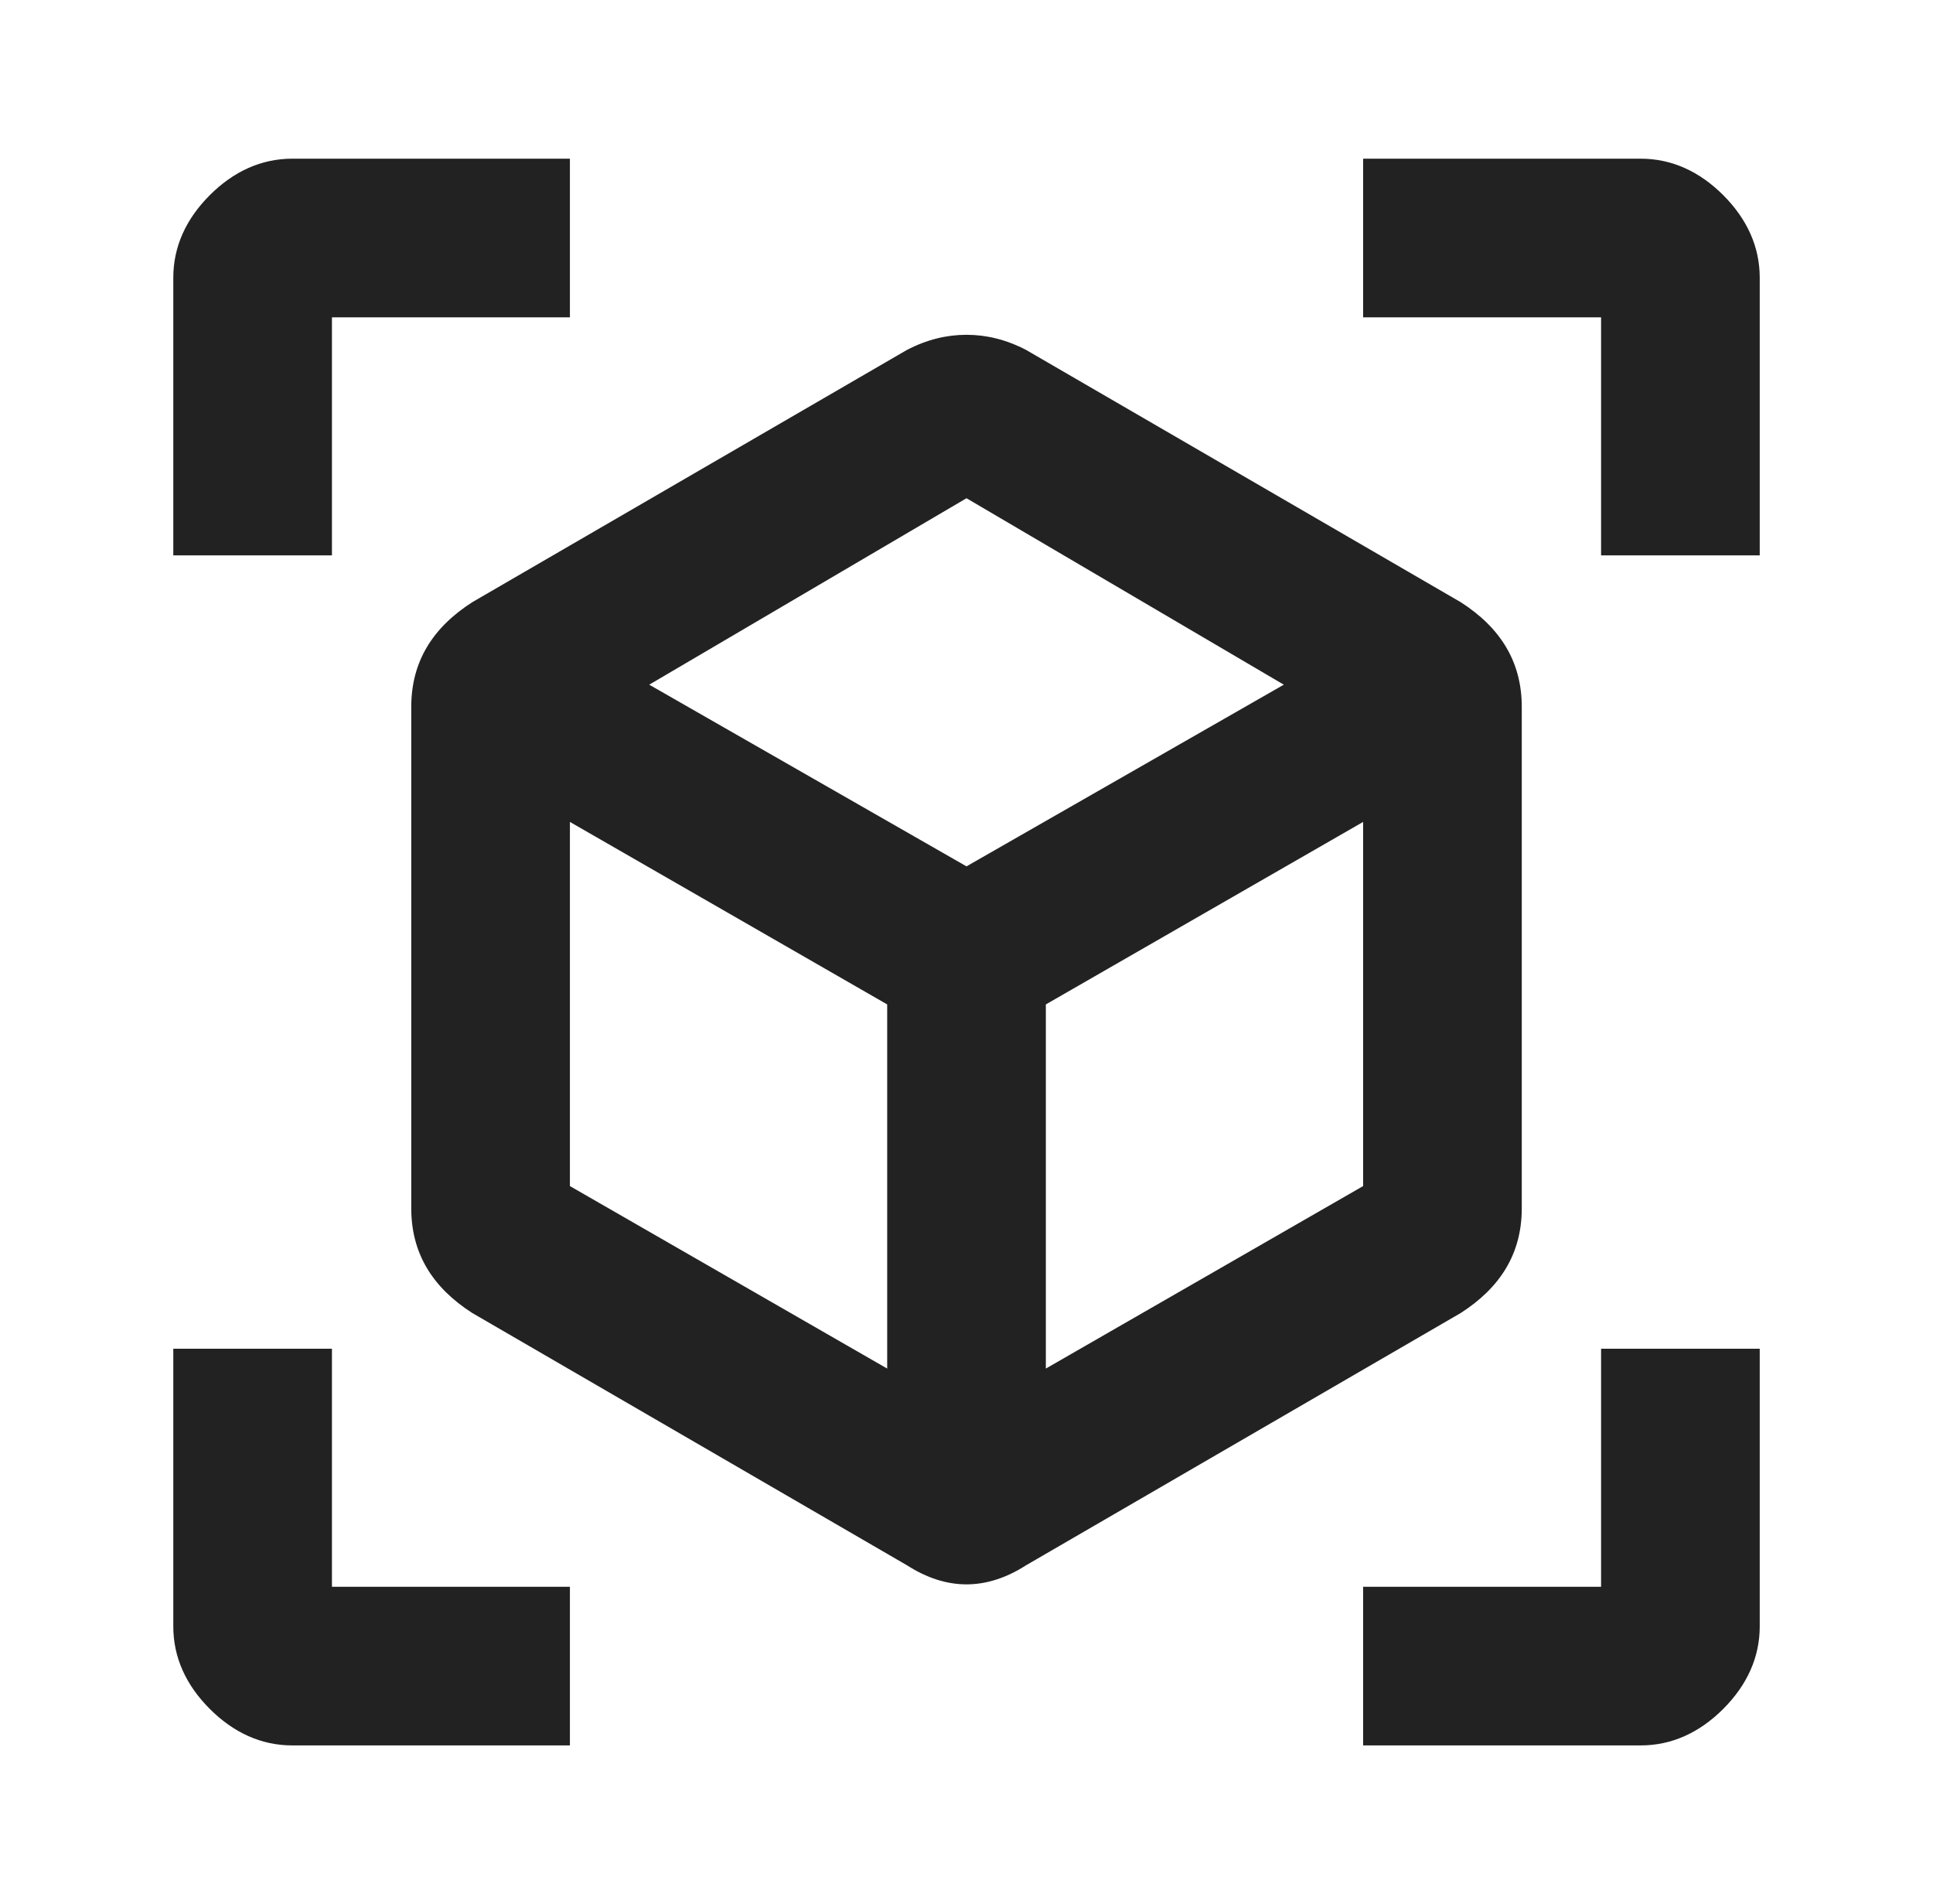 <svg xmlns="http://www.w3.org/2000/svg" width="66" height="65" viewBox="0 0 66 65" fill="none"><path d="M46.542 59.583V54.167H54.667V46.042H60.084V55.521C60.084 56.577 59.65 57.525 58.838 58.337C58.025 59.15 57.077 59.583 56.021 59.583H46.542ZM19.459 59.583H9.979C8.923 59.583 7.975 59.15 7.163 58.337C6.35 57.525 5.917 56.577 5.917 55.521V46.042H11.334V54.167H19.459V59.583ZM46.542 5.417H56.021C57.077 5.417 58.025 5.85 58.838 6.662C59.65 7.475 60.084 8.423 60.084 9.479V18.958H54.667V10.833H46.542V5.417ZM19.459 5.417V10.833H11.334V18.958H5.917V9.479C5.917 8.423 6.35 7.475 7.163 6.662C7.975 5.85 8.923 5.417 9.979 5.417H19.459ZM35.709 46.719L46.542 40.489V28.058L35.709 34.288V46.719ZM33 29.575L43.834 23.373L33 17.008L22.167 23.373L33 29.575ZM19.459 40.489L30.292 46.719V34.288L19.459 28.058V40.489ZM49.873 20.556C51.227 21.423 51.959 22.587 51.959 24.131V41.248C51.959 42.792 51.227 43.956 49.873 44.823L35.032 53.435C33.677 54.302 32.323 54.302 30.969 53.435L16.127 44.823C14.773 43.956 14.042 42.792 14.042 41.248V24.131C14.042 22.587 14.773 21.423 16.127 20.556L30.969 11.944C31.646 11.592 32.323 11.429 33 11.429C33.677 11.429 34.355 11.592 35.032 11.944L49.873 20.556Z" fill="#222222"></path></svg>